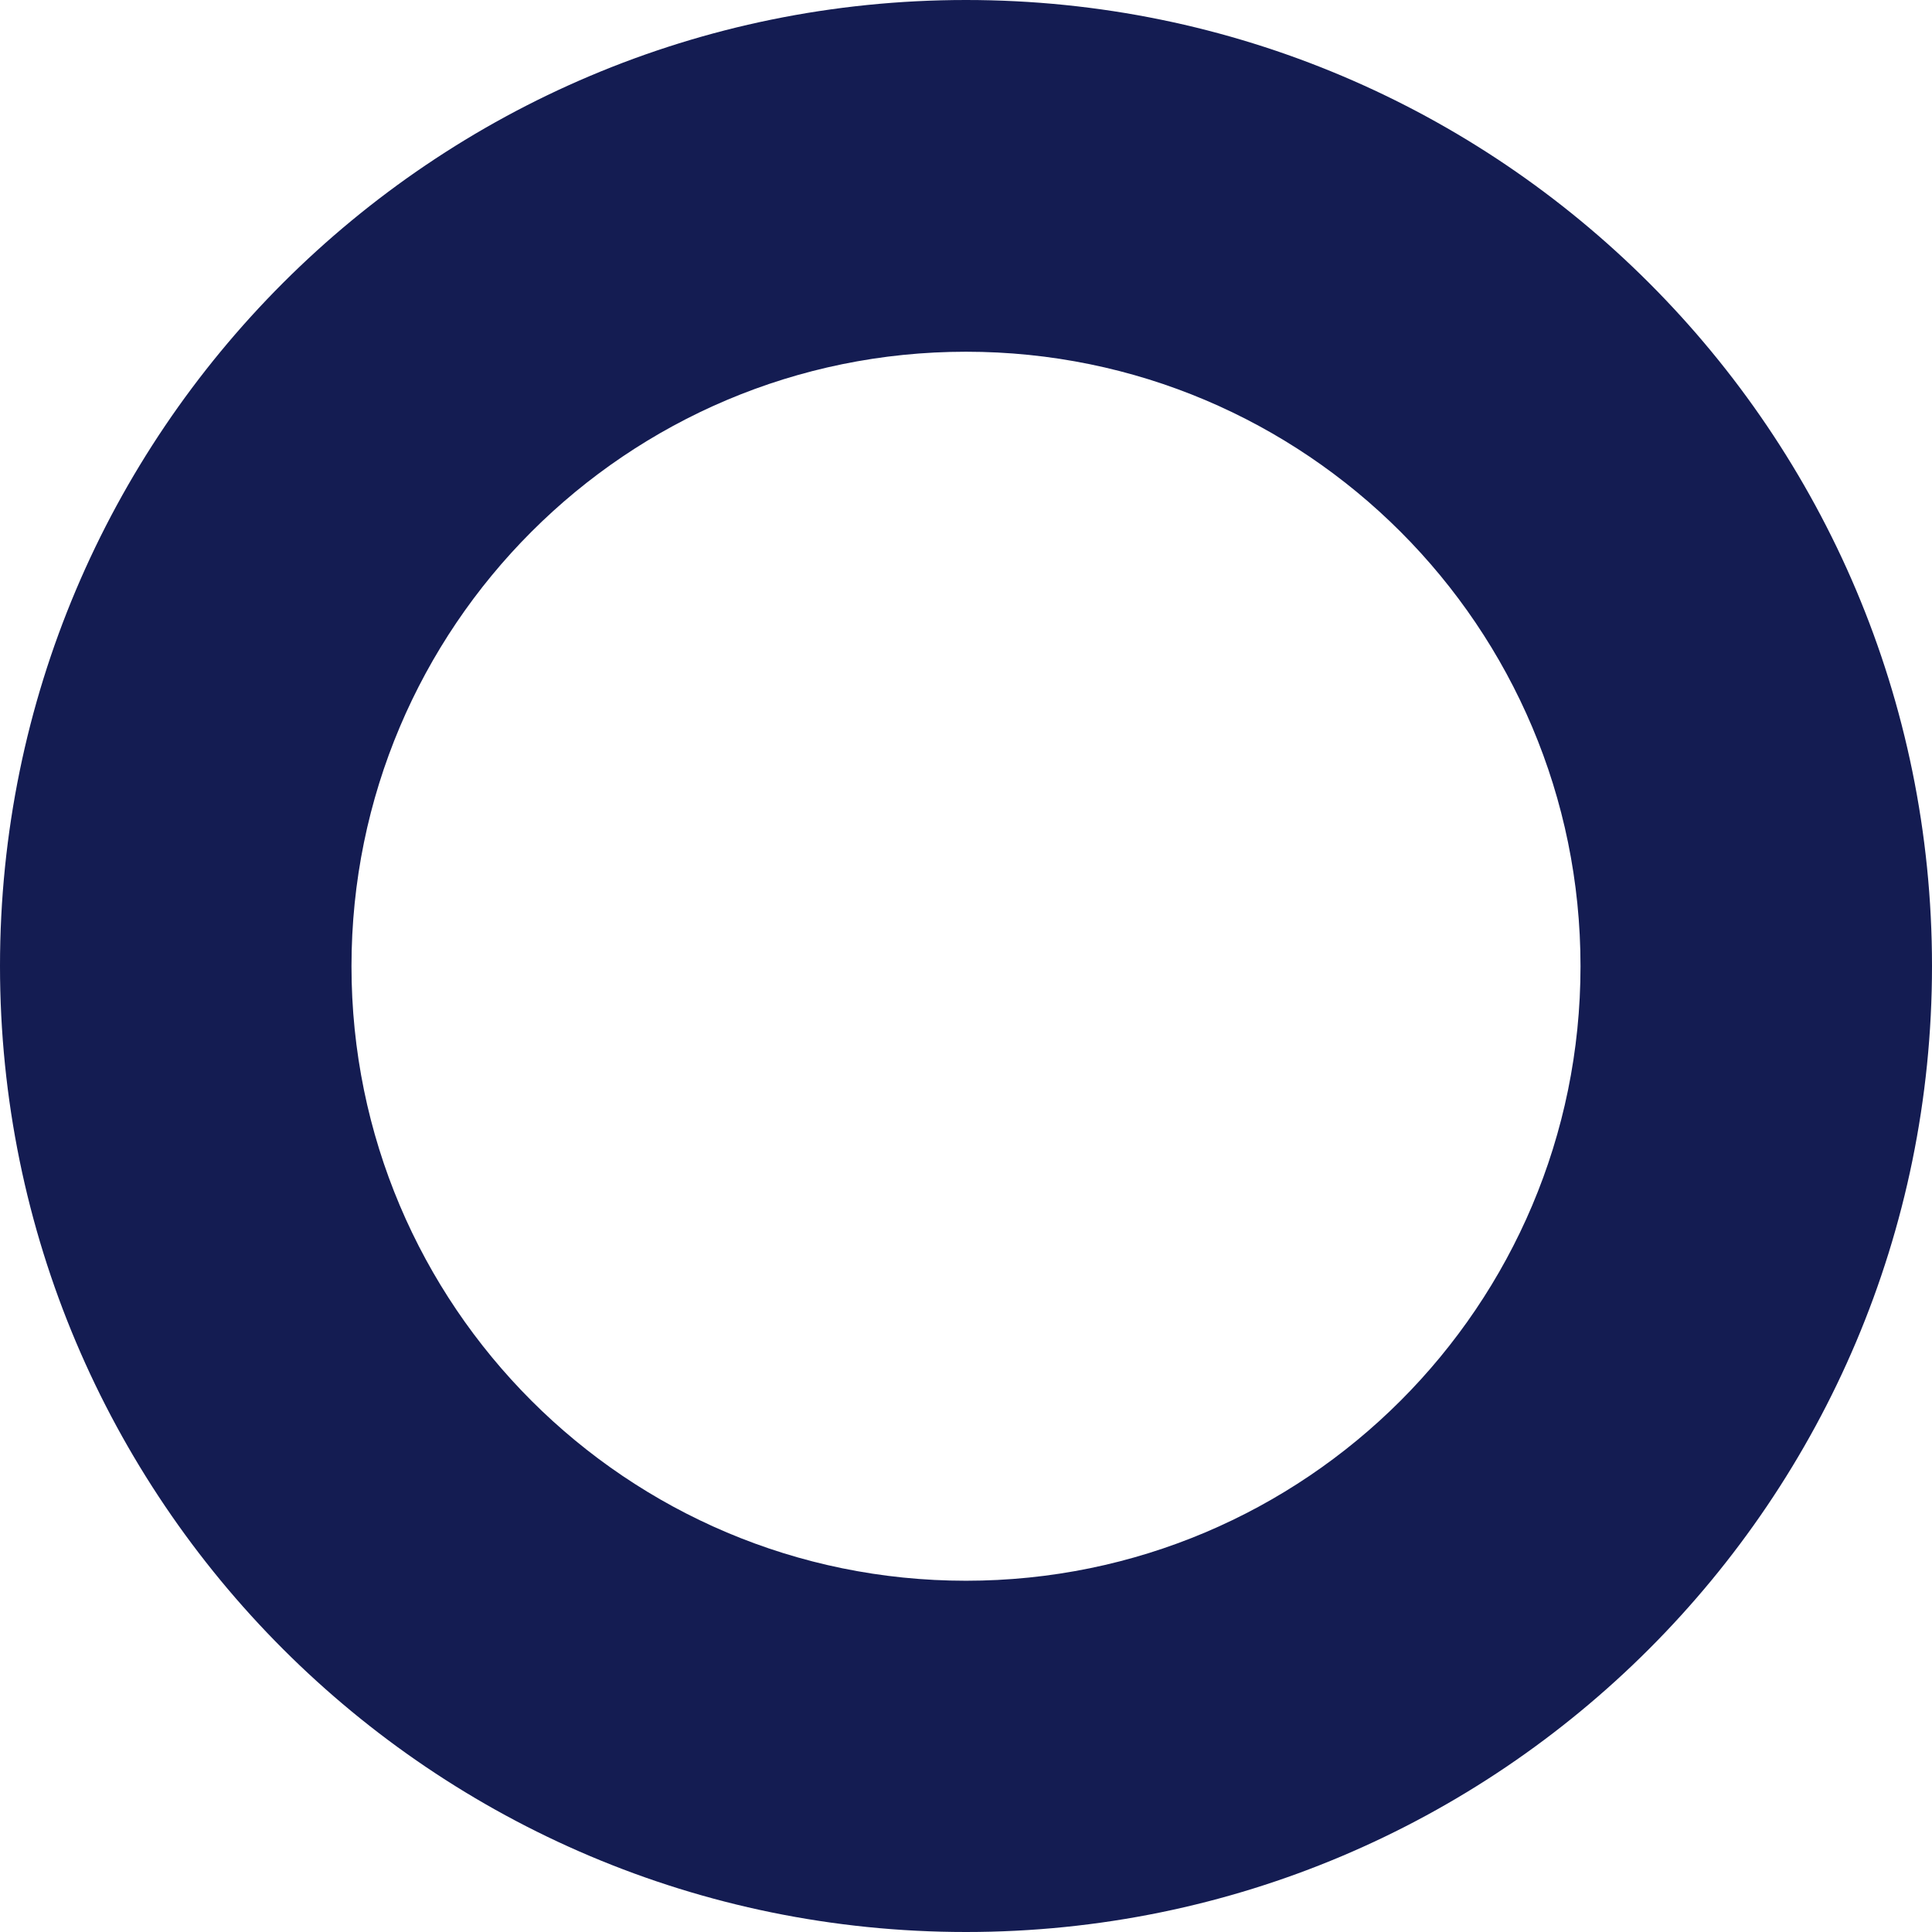 <svg width="256" height="256" viewBox="0 0 256 256" fill="none" xmlns="http://www.w3.org/2000/svg">
<path d="M128 0C57.319 0 0 57.319 0 128C0 198.68 57.319 256 128 256C198.68 256 256 198.68 256 128C256 57.319 198.712 0 128 0ZM128 209.457C83.033 209.457 46.574 172.999 46.574 128.032C46.574 83.064 83.033 46.606 128 46.606C172.967 46.606 209.426 83.064 209.426 128.032C209.426 172.999 172.967 209.457 128 209.457Z" fill="#141C52"/>
</svg>
